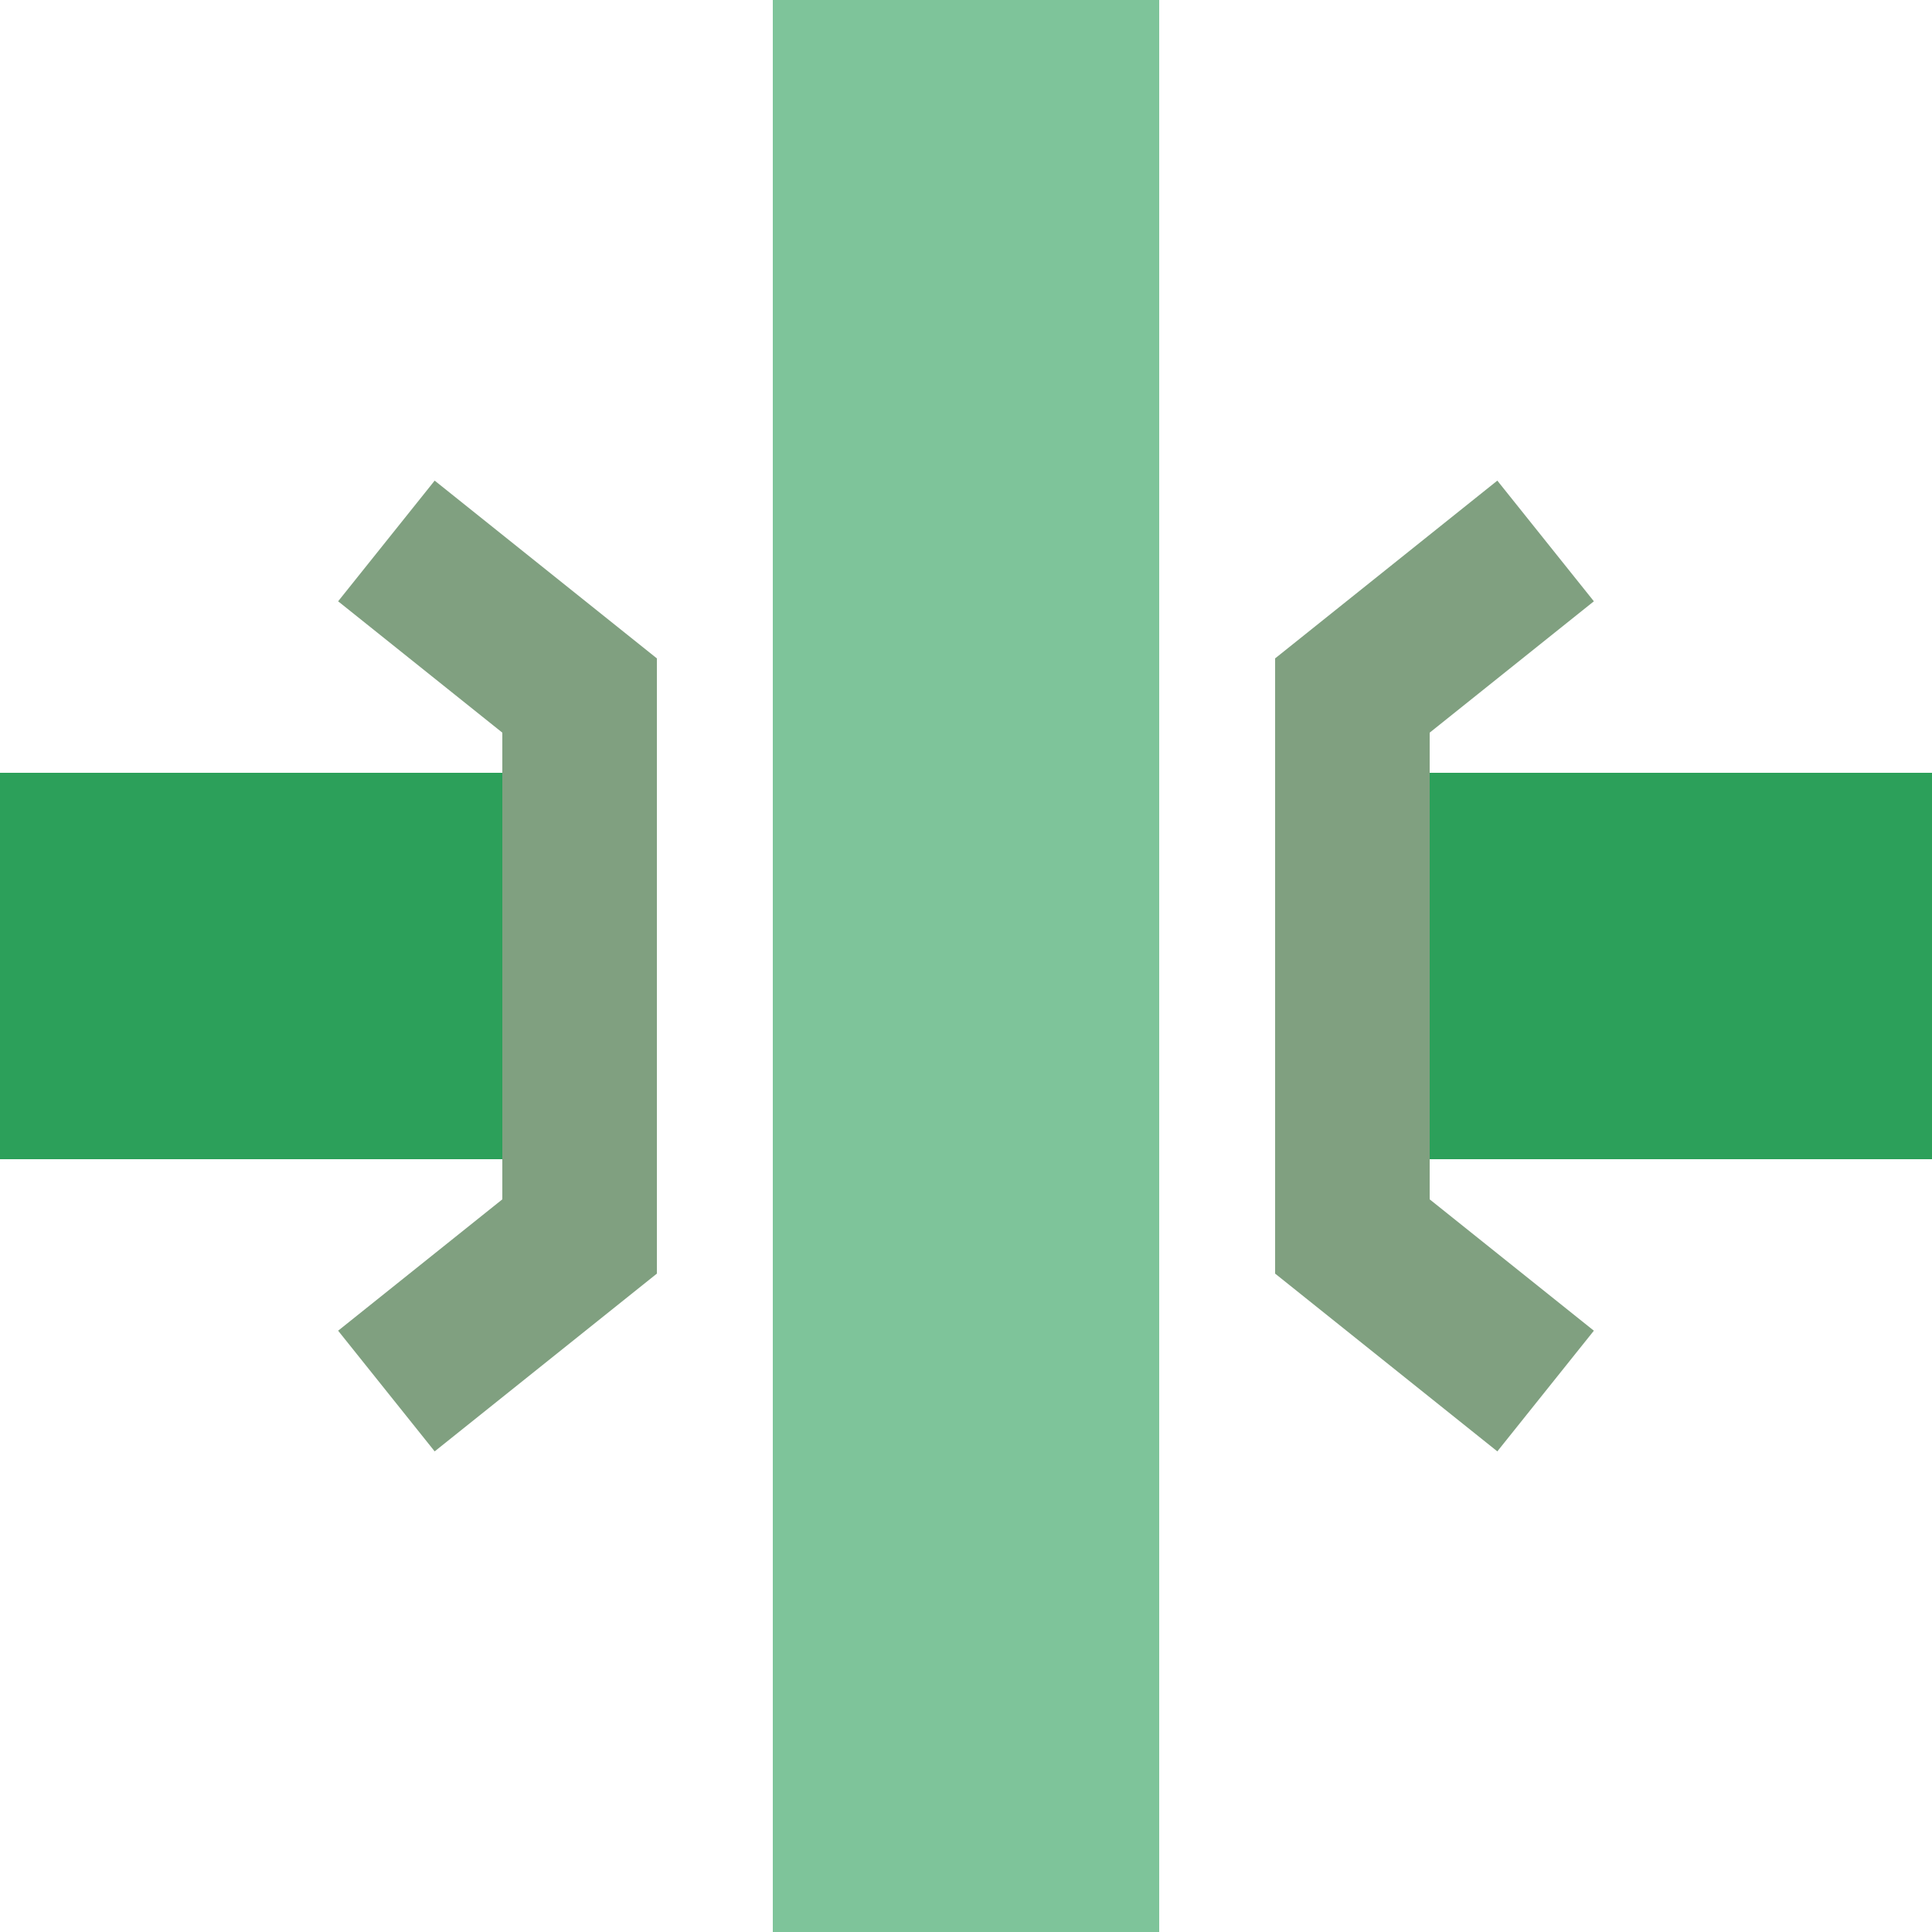 <?xml version="1.0" encoding="UTF-8"?>
<svg xmlns="http://www.w3.org/2000/svg" width="500" height="500">
<title>gxKRZo</title>
 <g stroke-width="100">
  <path stroke="#2CA05A" d="M 0,250 H 130 m 240,0 H 500"/>
  <path stroke="#7EC49A" d="M 250,0 V 500"/>
 </g>
 <path stroke="#80A080" d="m 100,140 50,40 v 140 l -50,40 m 300,-220 -50,40 v 140 l 50,40" stroke-width="40" fill="none"/>
</svg>